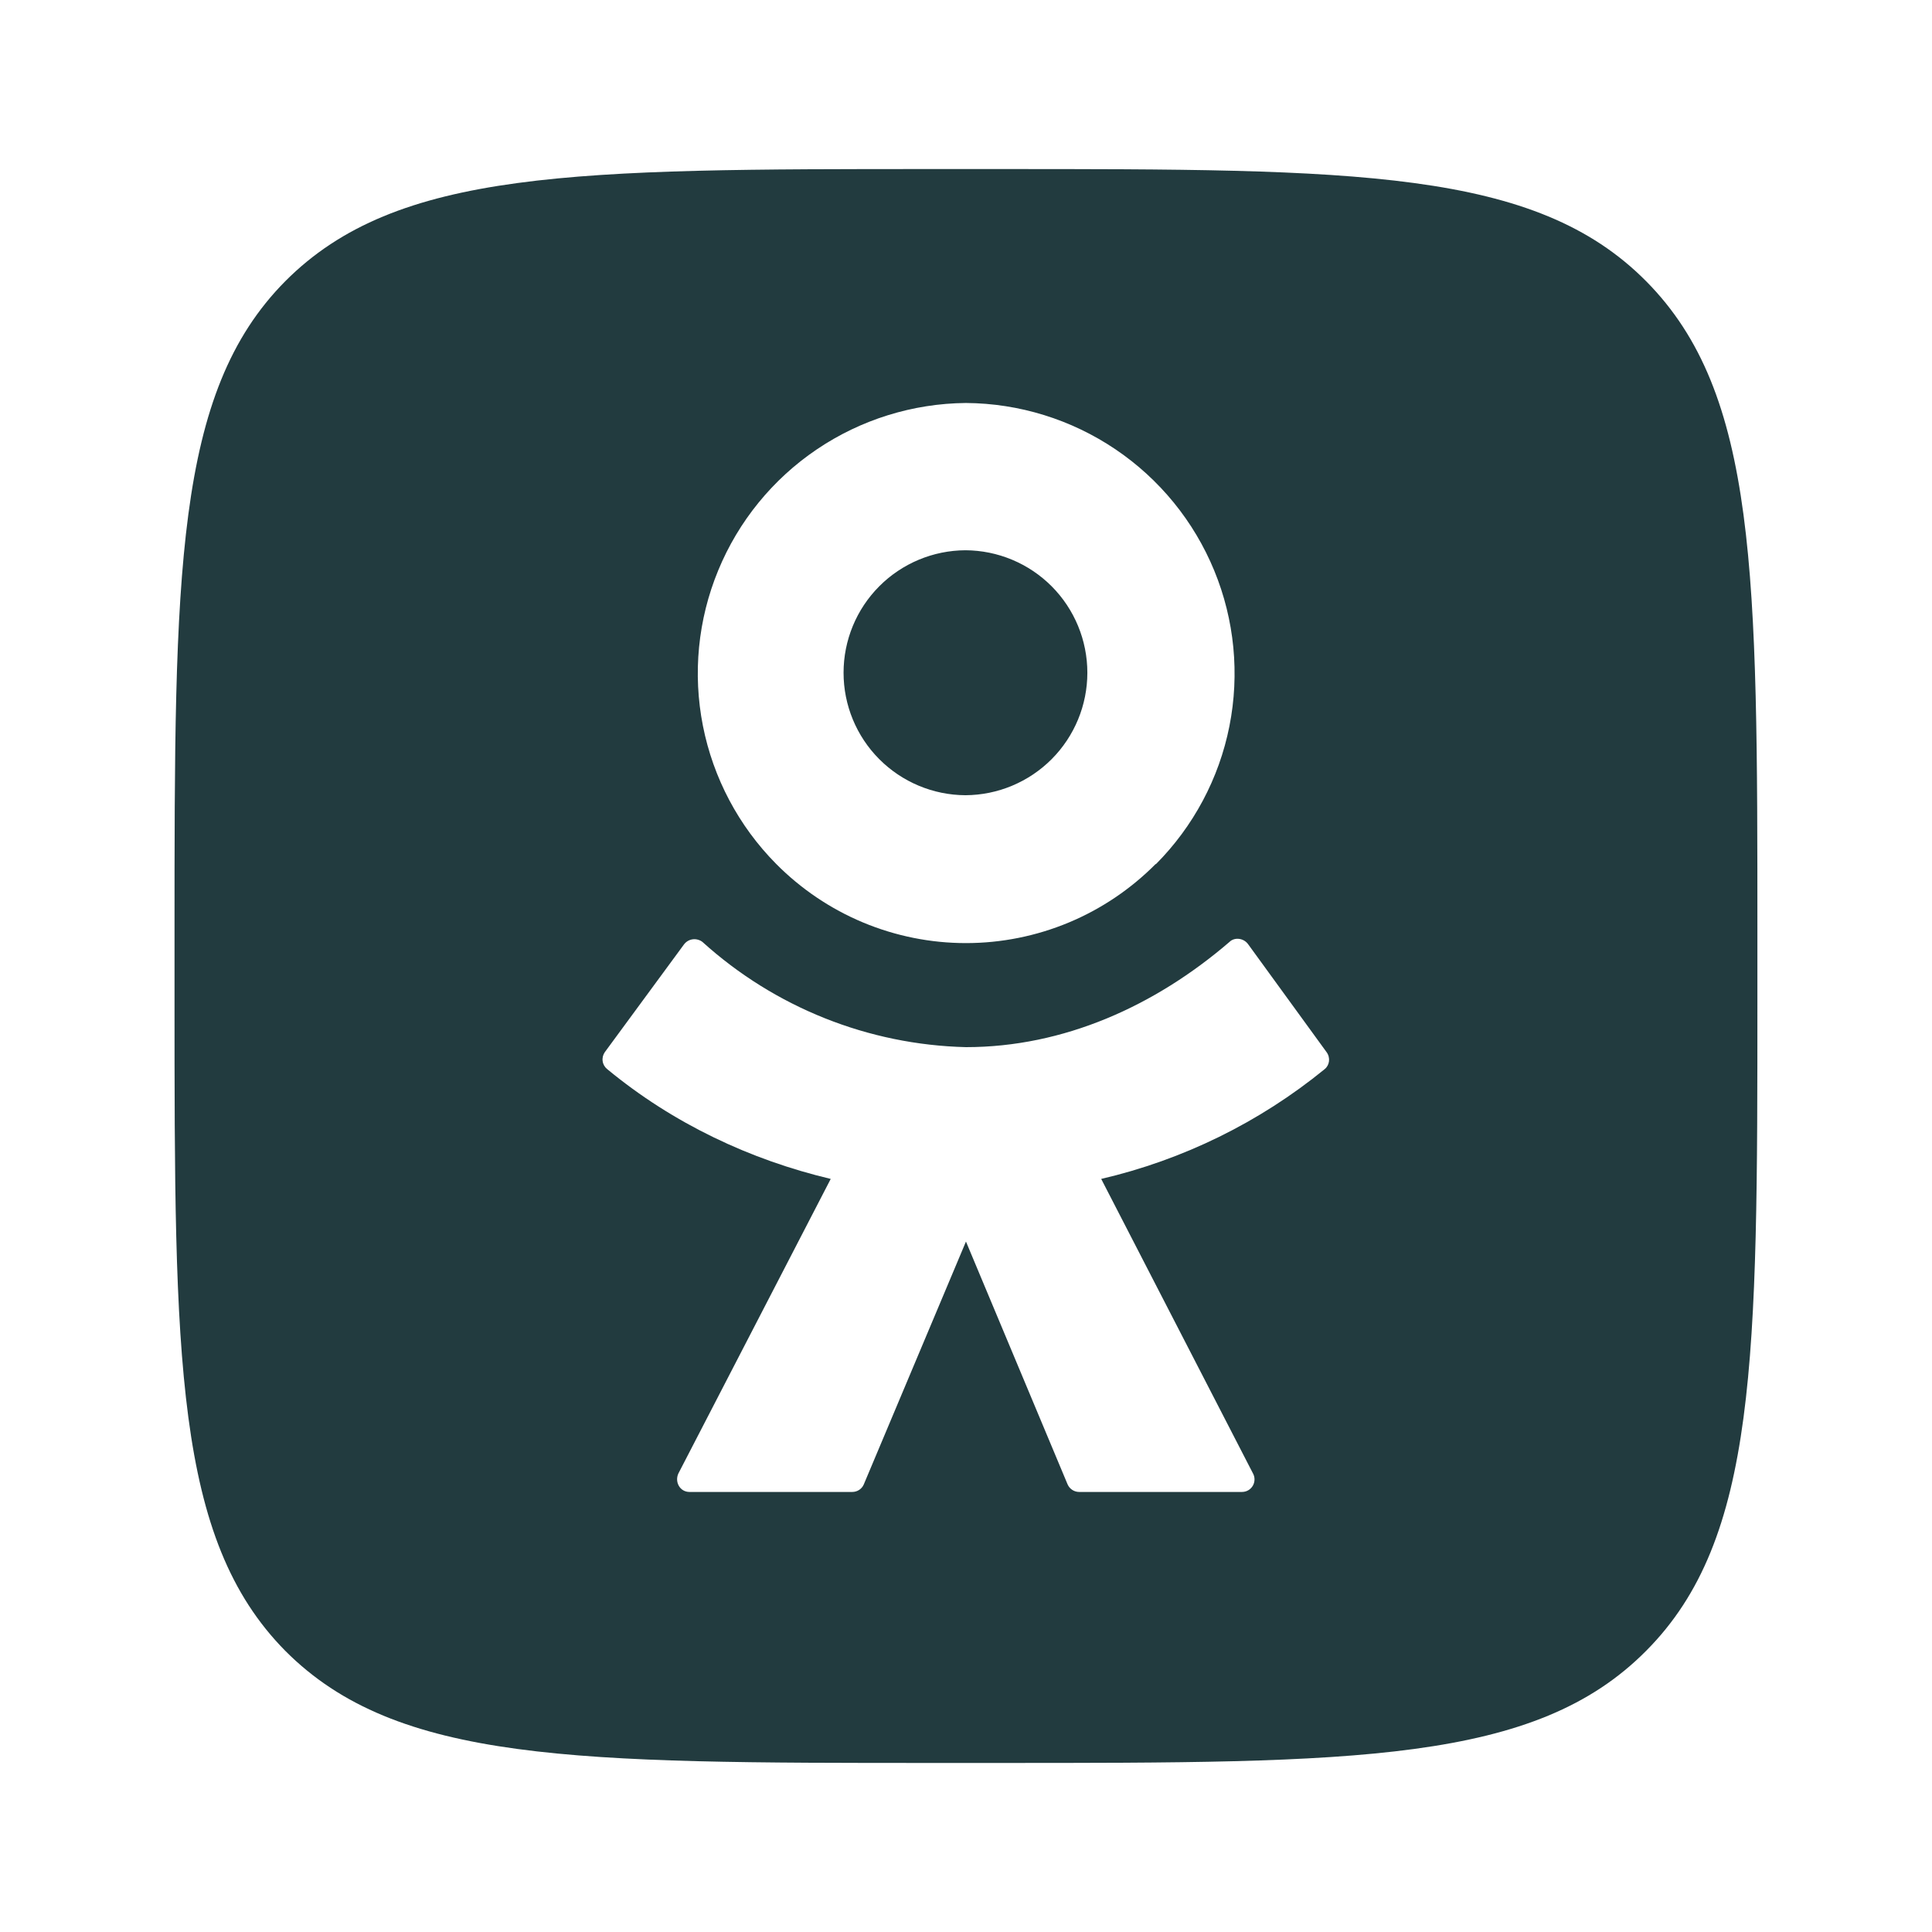 <svg width="48" height="48" viewBox="0 0 48 48" fill="none" xmlns="http://www.w3.org/2000/svg">
<path d="M24.783 4.2C33.681 4.2 38.136 4.2 40.899 6.988C43.662 9.776 43.662 14.256 43.662 23.204V24.797C43.662 33.757 43.662 38.237 40.899 41.013C38.137 43.8 33.681 43.8 24.783 43.8H23.202C14.305 43.8 9.861 43.8 7.086 41.013C4.336 38.225 4.336 33.744 4.336 24.797V23.204C4.336 14.244 4.336 9.763 7.086 6.988C9.861 4.2 14.305 4.2 23.202 4.2H24.783ZM31.005 23.453C30.893 23.304 30.669 23.279 30.545 23.403C28.691 24.996 26.426 26.016 23.999 26.016C21.575 25.957 19.252 25.03 17.453 23.403C17.419 23.376 17.38 23.357 17.338 23.346C17.296 23.334 17.252 23.331 17.209 23.337C17.166 23.343 17.125 23.357 17.088 23.379C17.051 23.401 17.018 23.431 16.992 23.466L15.026 26.141C14.981 26.206 14.961 26.286 14.973 26.365C14.984 26.444 15.025 26.515 15.088 26.564C16.731 27.921 18.648 28.817 20.639 29.29L16.855 36.607C16.756 36.819 16.893 37.067 17.129 37.067H21.174C21.234 37.067 21.294 37.05 21.345 37.017C21.396 36.984 21.436 36.936 21.46 36.881L23.999 30.846L26.525 36.881C26.575 36.993 26.687 37.067 26.811 37.067H30.855C30.909 37.067 30.963 37.054 31.01 37.027C31.057 37.001 31.096 36.962 31.124 36.916C31.152 36.869 31.167 36.816 31.168 36.761C31.169 36.708 31.156 36.654 31.13 36.607L27.359 29.29C29.393 28.816 31.291 27.884 32.909 26.564C33.034 26.465 33.059 26.278 32.959 26.141L31.005 23.453ZM23.998 10.012C22.677 10.024 21.388 10.425 20.293 11.165C19.198 11.905 18.346 12.951 17.843 14.173C17.339 15.395 17.208 16.738 17.464 18.034C17.72 19.33 18.352 20.523 19.282 21.462C19.899 22.085 20.634 22.581 21.443 22.919C22.253 23.257 23.122 23.431 23.999 23.431C24.876 23.431 25.745 23.257 26.555 22.919C27.364 22.581 28.099 22.085 28.716 21.462L28.715 21.473C29.649 20.535 30.286 19.342 30.544 18.044C30.802 16.745 30.671 15.399 30.167 14.175C29.663 12.95 28.809 11.902 27.712 11.162C26.614 10.421 25.322 10.021 23.998 10.012ZM23.986 13.671C24.791 13.675 25.561 13.997 26.129 14.567C26.696 15.137 27.015 15.909 27.015 16.714C27.015 17.518 26.696 18.29 26.129 18.86C25.561 19.43 24.791 19.753 23.986 19.757C23.182 19.753 22.411 19.43 21.844 18.86C21.276 18.29 20.958 17.518 20.958 16.714C20.958 15.909 21.276 15.137 21.844 14.567C22.411 13.997 23.182 13.675 23.986 13.671Z" fill="#223B3F"/>
</svg>
